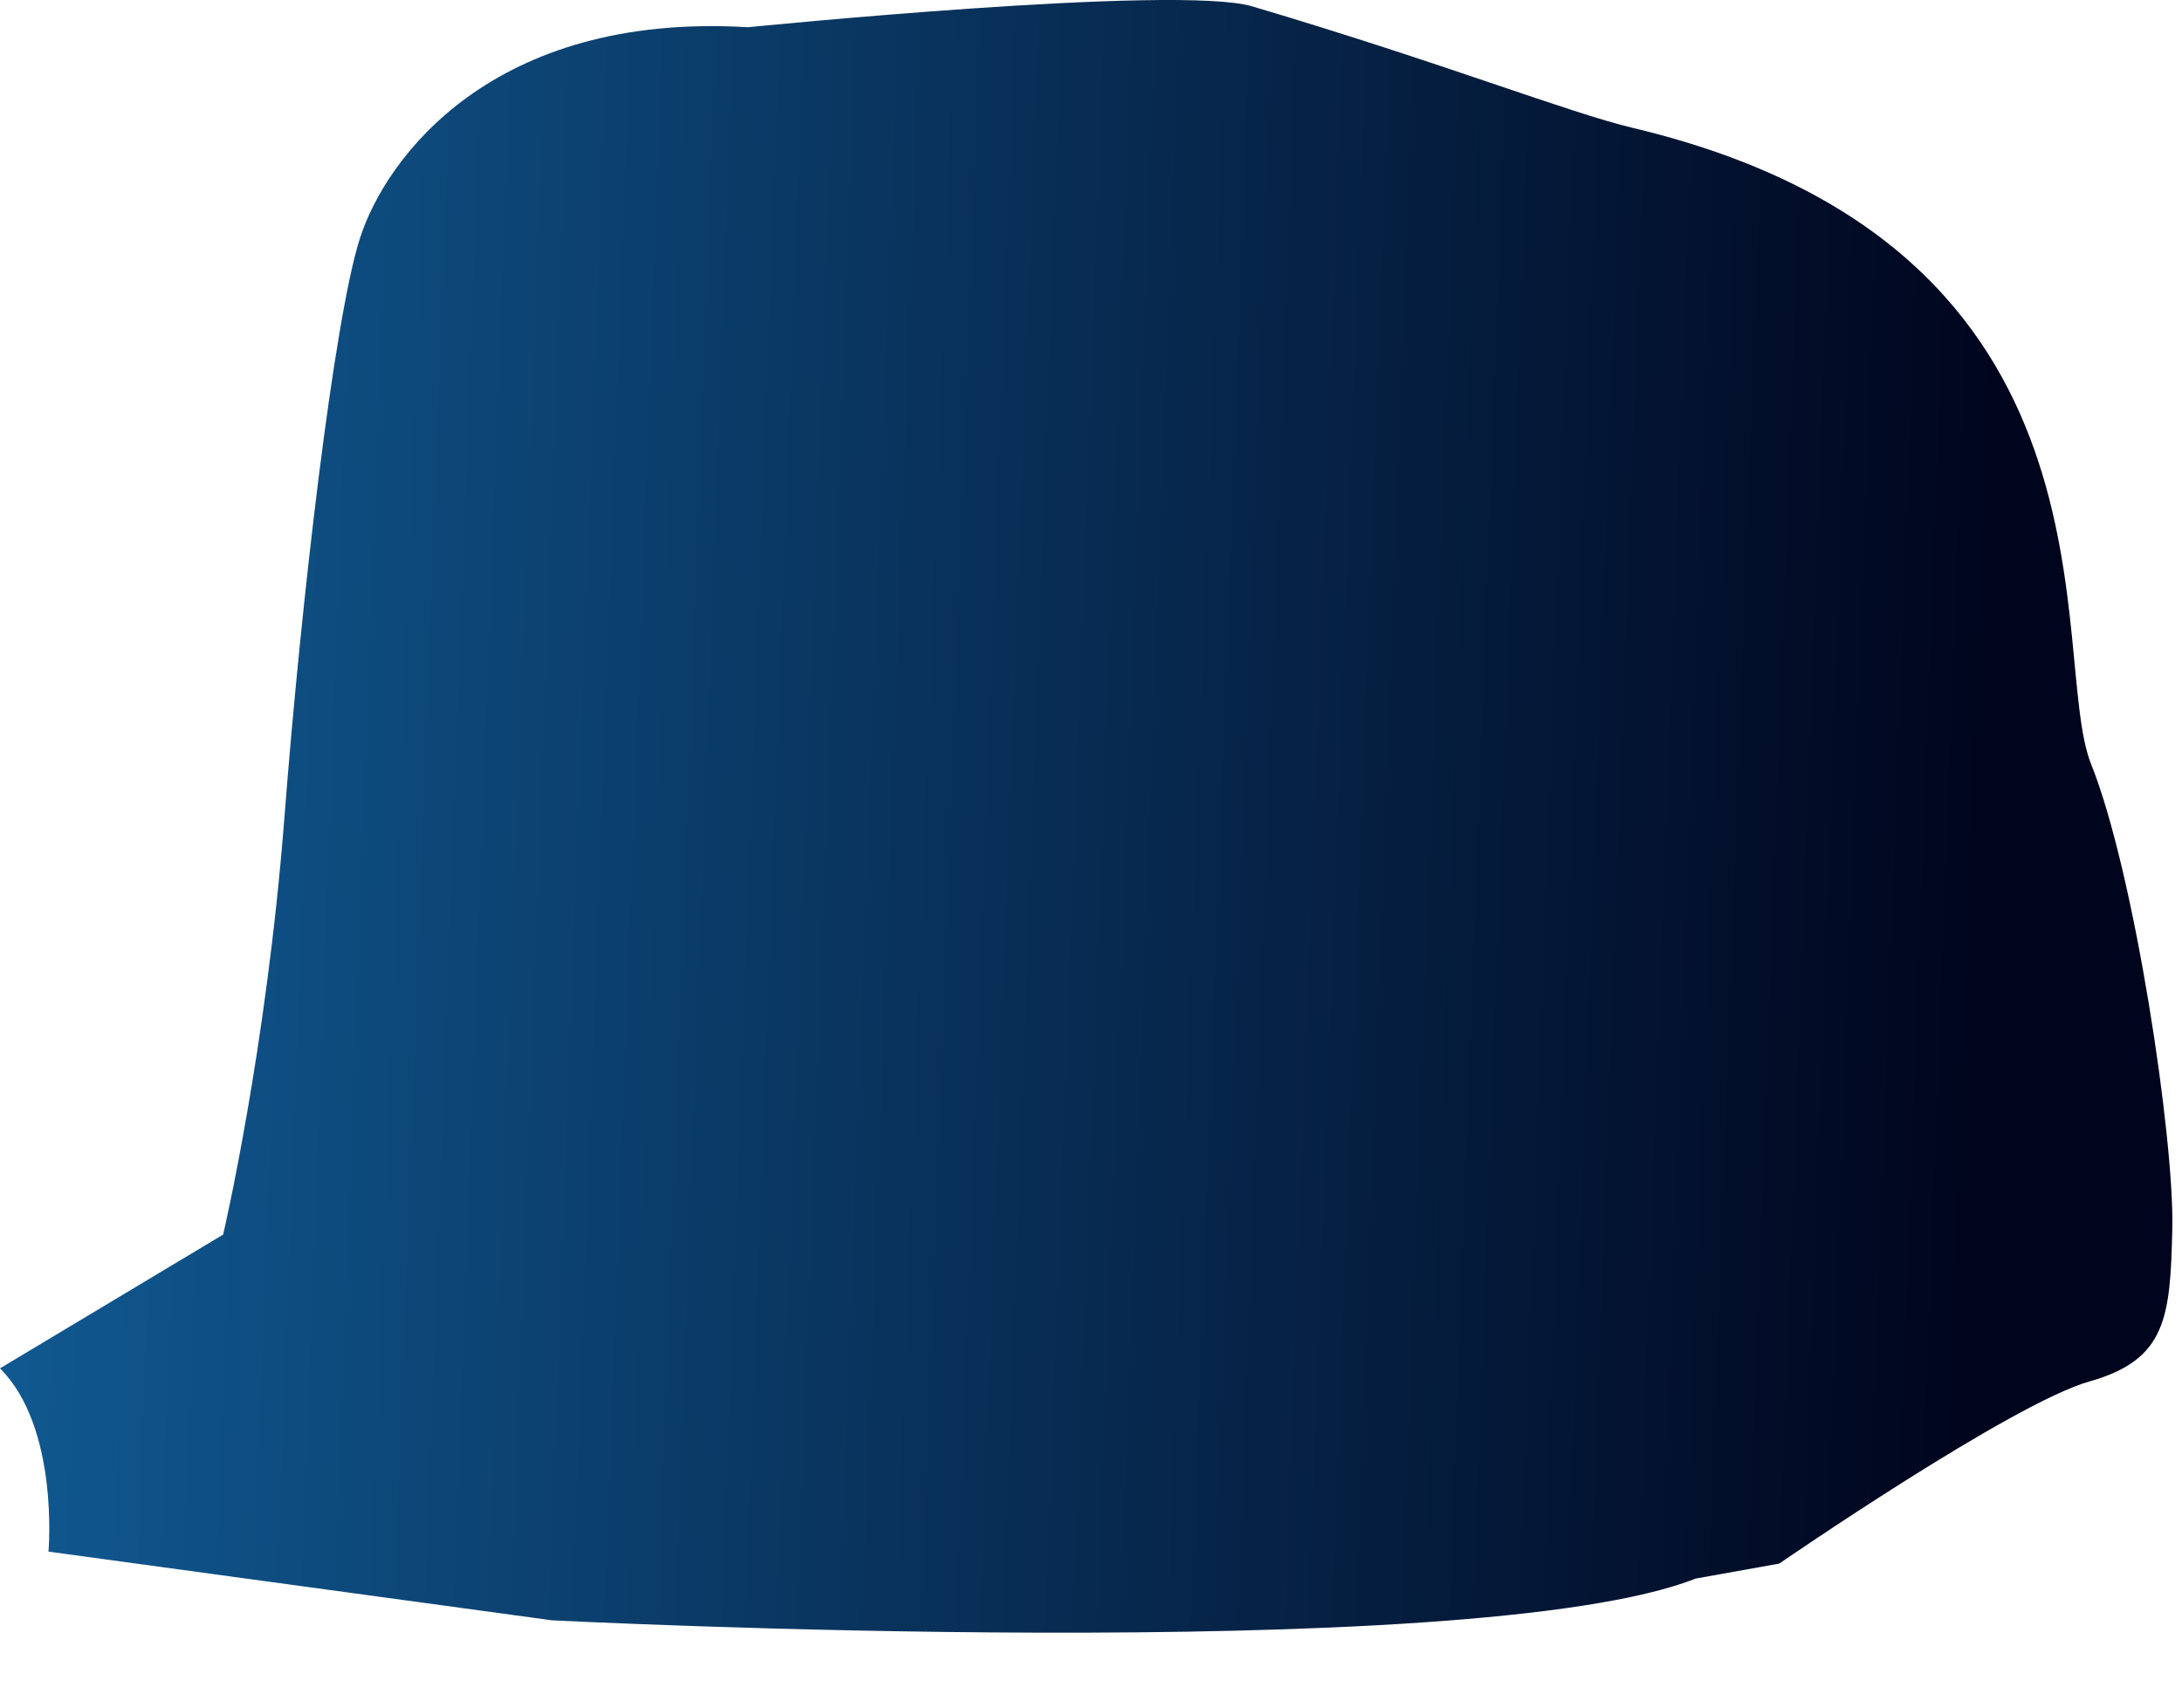 <?xml version="1.0" encoding="utf-8"?>
<svg xmlns="http://www.w3.org/2000/svg" fill="none" height="100%" overflow="visible" preserveAspectRatio="none" style="display: block;" viewBox="0 0 23 18" width="100%">
<path d="M7.885 0.287C5.191 0.126 4.064 1.665 3.793 2.515C3.521 3.365 3.175 6.326 2.998 8.617C2.808 11.071 2.352 13.014 2.352 13.014L0 14.424C0.627 15.049 0.511 16.356 0.511 16.356L5.818 17.08C5.818 17.08 15.503 17.574 17.874 16.64L18.755 16.482C18.755 16.482 21.21 14.791 22.025 14.562C22.839 14.332 22.877 13.886 22.898 12.945C22.918 12.003 22.501 9.2 22.041 8.052C21.582 6.903 22.517 2.613 17.218 1.35C16.524 1.185 15.235 0.671 13.199 0.067C12.411 -0.167 7.885 0.287 7.885 0.287Z" fill="url(#paint0_linear_0_1079)" id="Vector"/>
<defs>
<linearGradient gradientUnits="userSpaceOnUse" id="paint0_linear_0_1079" x1="21.134" x2="-1.092" y1="8.982" y2="8.166">
<stop stop-color="#00041C"/>
<stop offset="1" stop-color="#115E98"/>
</linearGradient>
</defs>
</svg>